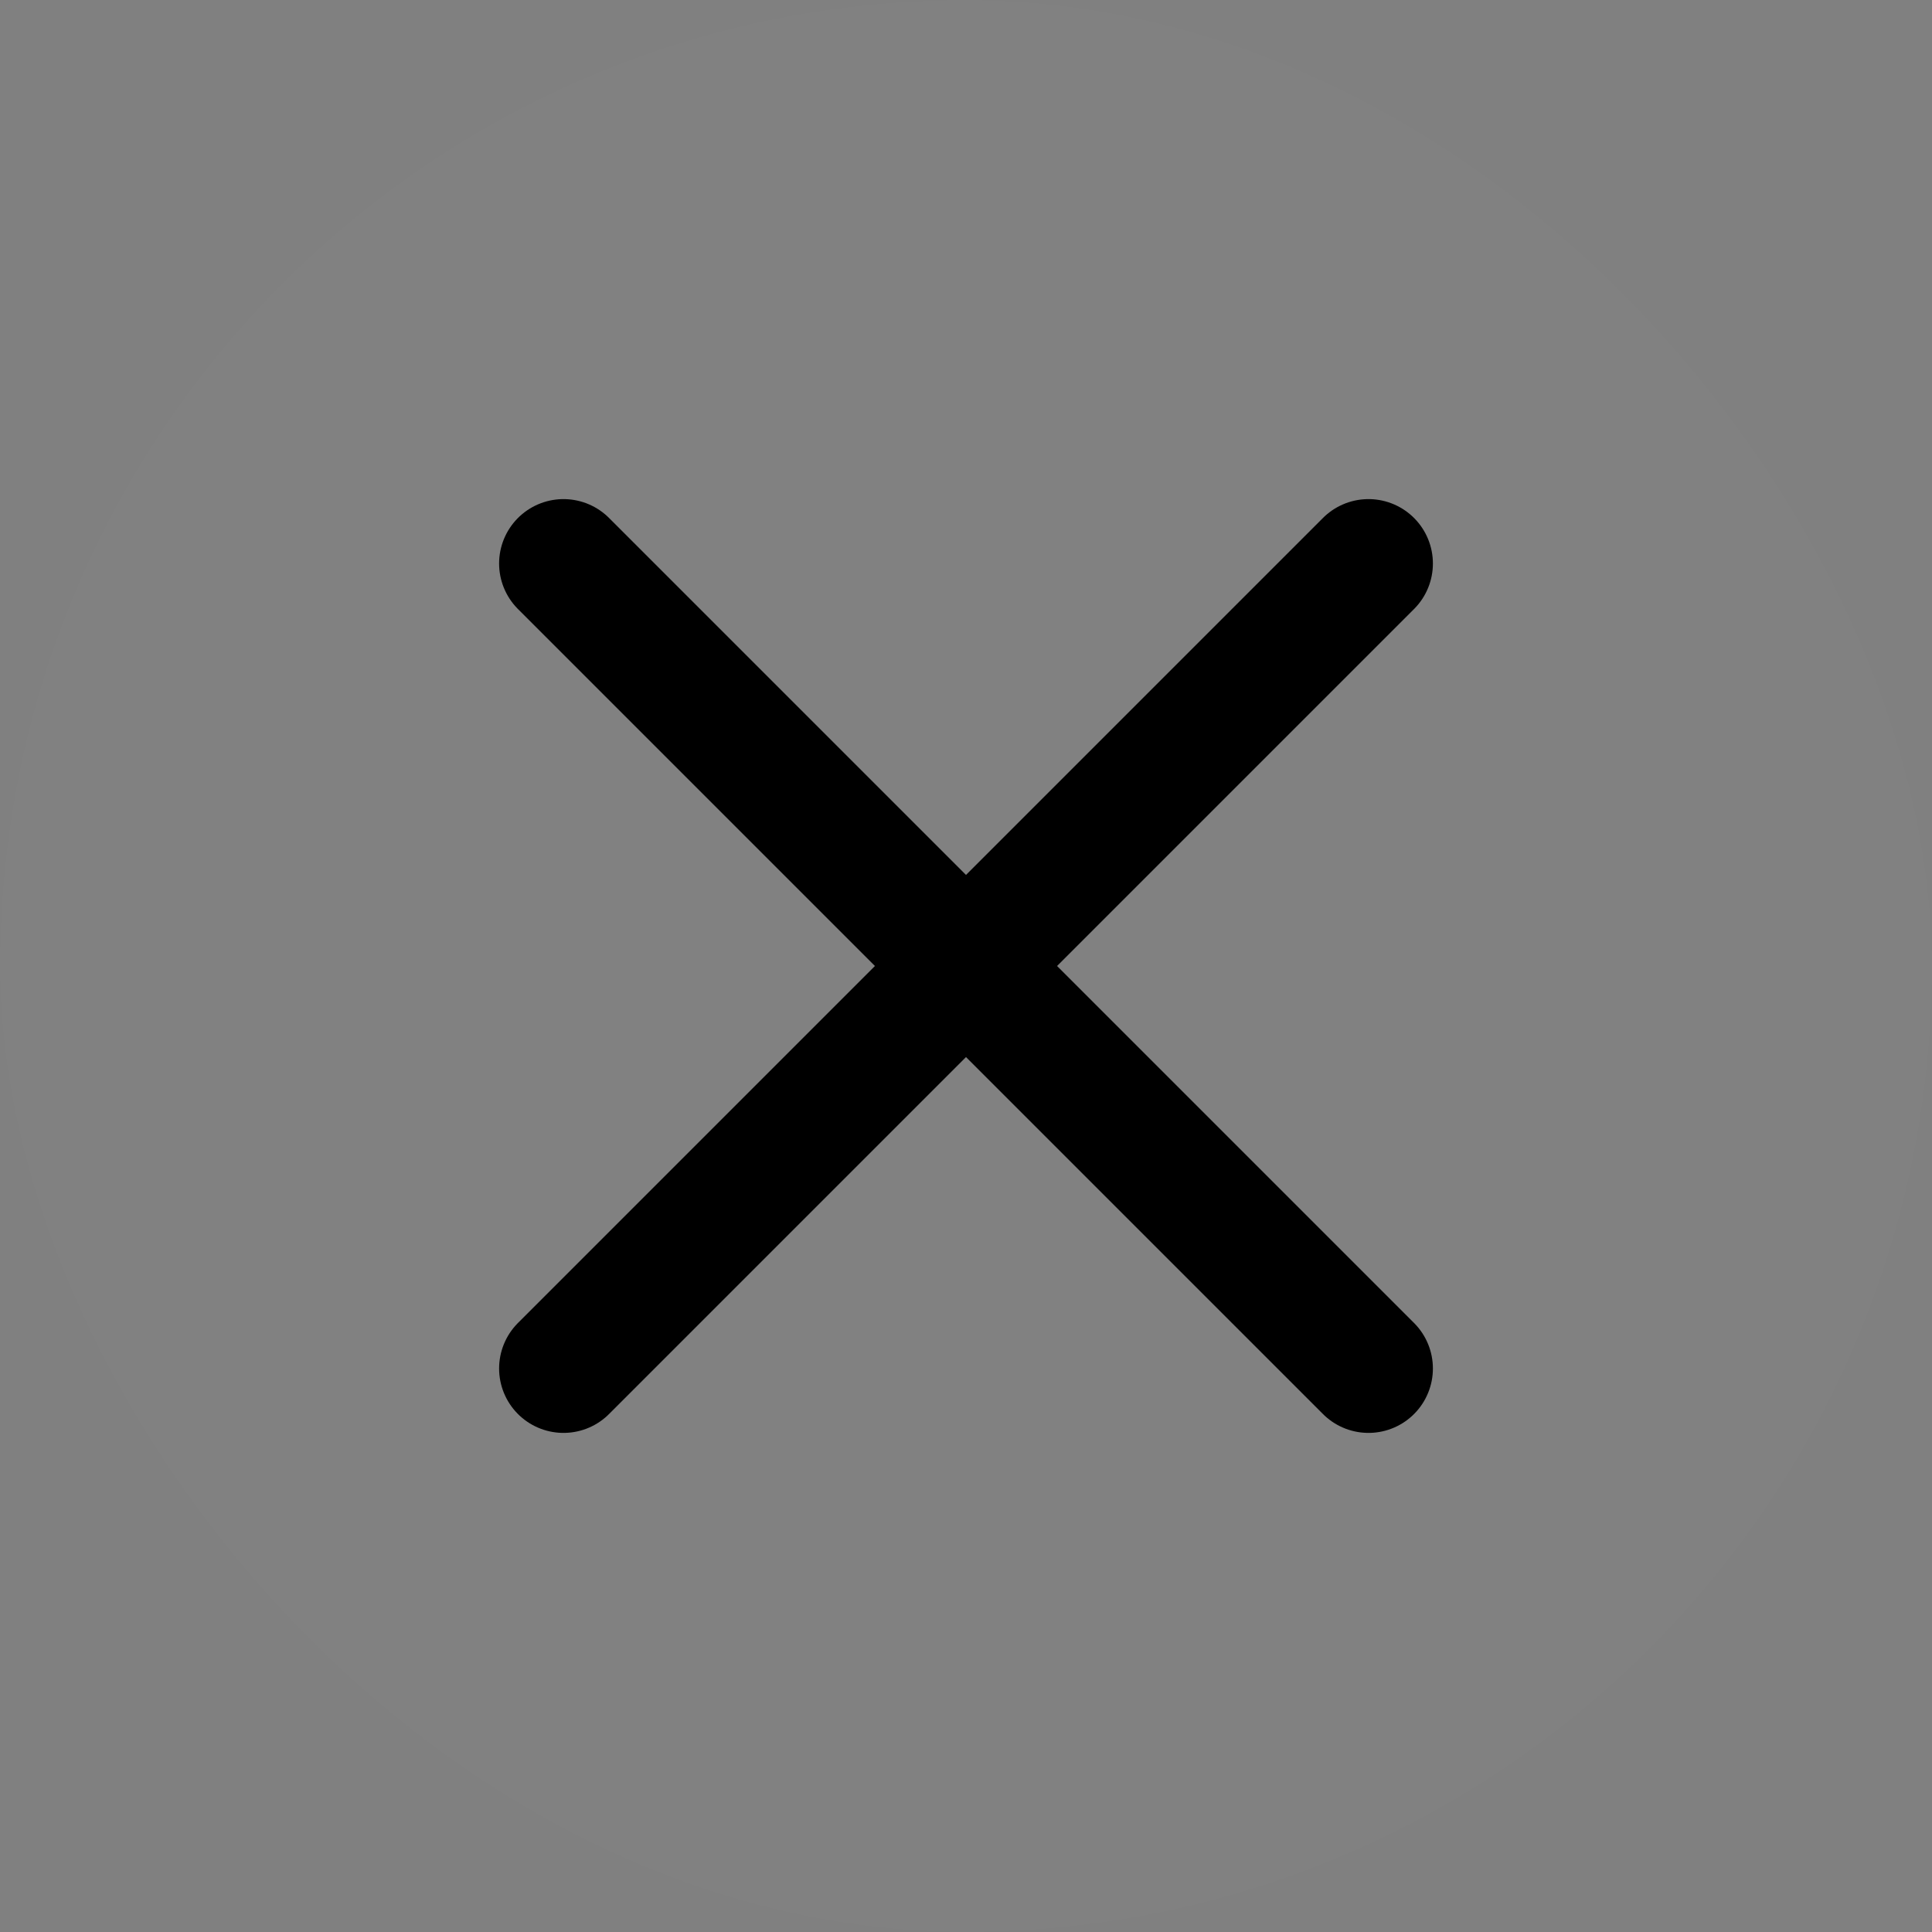 <svg width="60" height="60" viewBox="0 0 60 60" fill="none" xmlns="http://www.w3.org/2000/svg">
<rect x="0" y="0" width="60" height="60" fill="#808080" stroke="none"/>
<g clip-path="url(#clip0_324_2661)">
<path d="M60 0H0V60H60V0Z" fill="white" fill-opacity="0.01"/>
<path d="M17.5 17.5L42.5 42.5" stroke="black" stroke-width="4" stroke-linecap="round" stroke-linejoin="round"/>
<path d="M17.5 42.5L42.5 17.5" stroke="black" stroke-width="4" stroke-linecap="round" stroke-linejoin="round"/>
</g>
<defs>
<clipPath id="clip0_324_2661">
<rect width="60" height="60" rx="30" fill="white"/>
</clipPath>
</defs>
</svg>
